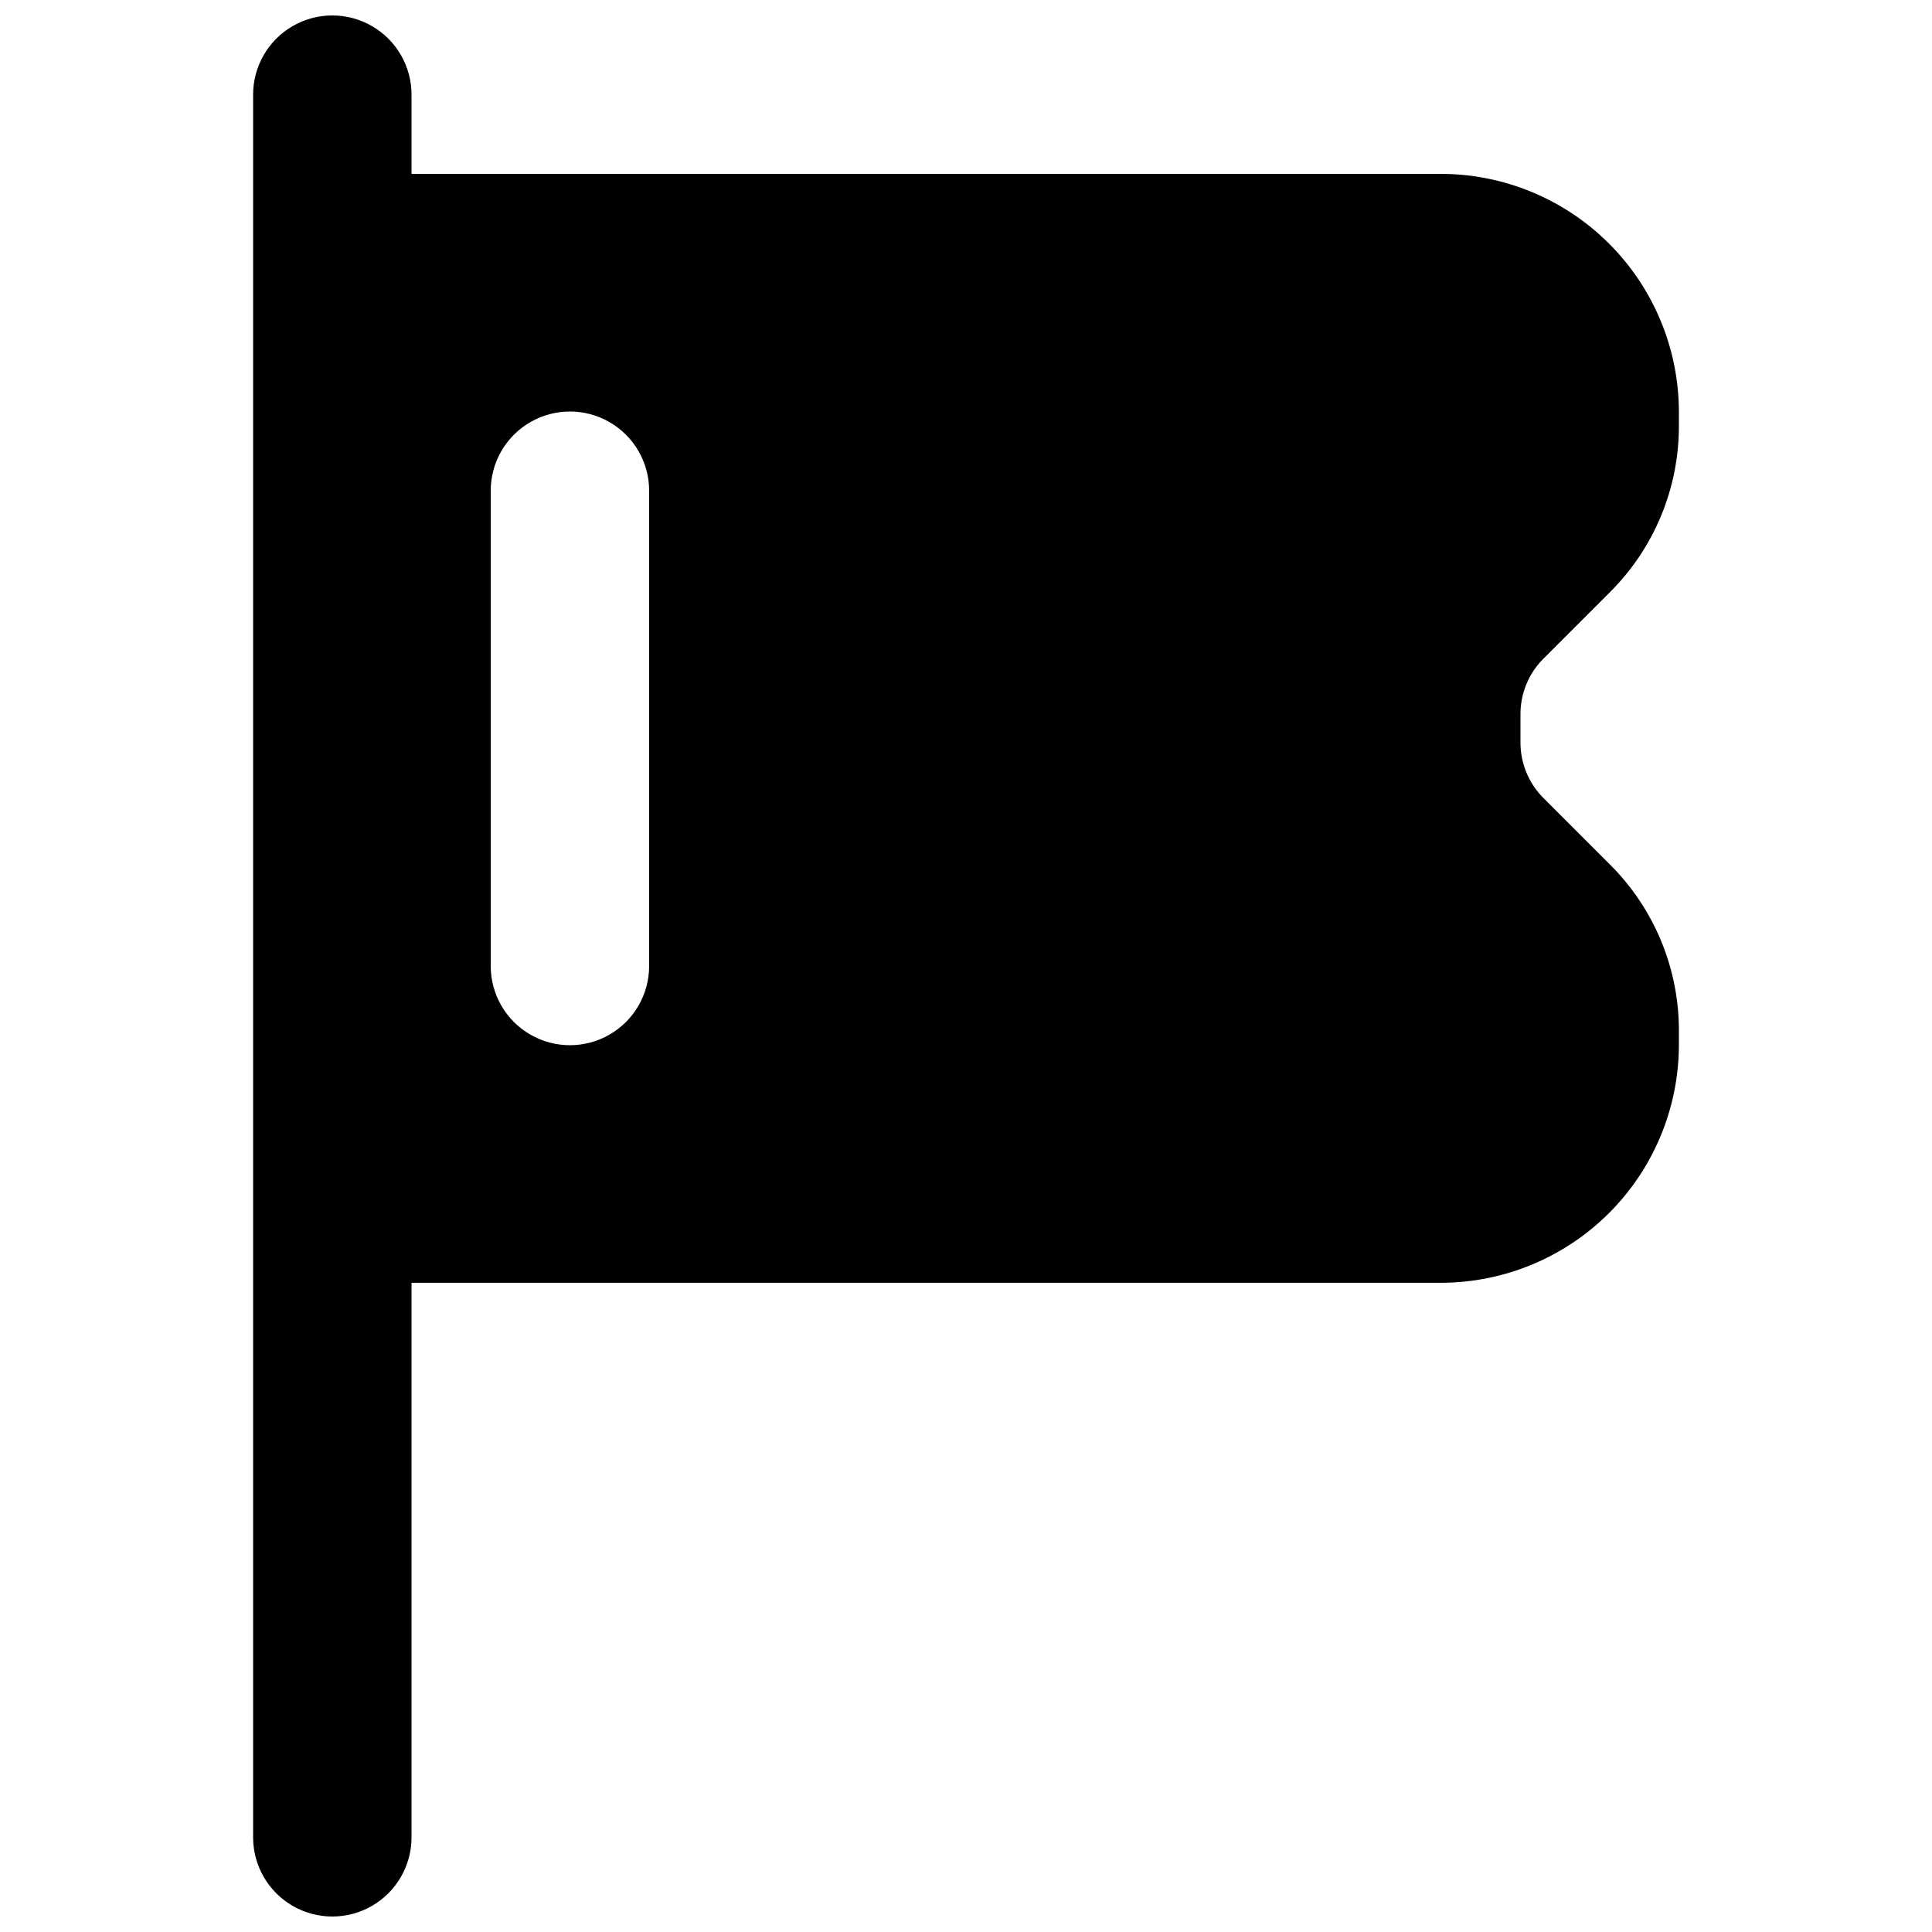 <?xml version="1.0" encoding="UTF-8"?>
<!-- Uploaded to: ICON Repo, www.iconrepo.com, Generator: ICON Repo Mixer Tools -->
<svg width="800px" height="800px" version="1.1" viewBox="144 144 512 512" xmlns="http://www.w3.org/2000/svg">
 <defs>
  <clipPath id="a">
   <path d="m211 148.09h378v503.81h-378z"/>
  </clipPath>
 </defs>
 <g clip-path="url(#a)">
  <path d="m553.03 318.55 17.422-17.422v-0.004c11.902-11.738 18.562-27.785 18.473-44.504v-3.566c-0.047-16.688-6.699-32.68-18.496-44.477-11.801-11.801-27.793-18.453-44.48-18.5h-272.89v-20.992c0-7.5-4-14.43-10.496-18.18s-14.496-3.75-20.992 0-10.496 10.68-10.496 18.18v461.82c0 7.5 4 14.43 10.496 18.18s14.496 3.75 20.992 0 10.496-10.68 10.496-18.18v-146.95h272.89c16.688-0.047 32.68-6.699 44.48-18.496 11.797-11.801 18.449-27.789 18.496-44.477v-3.57c0.09-16.719-6.57-32.762-18.473-44.504l-17.422-17.422c-3.949-3.949-6.144-9.32-6.09-14.906v-7.137c-0.055-5.582 2.141-10.957 6.09-14.902zm-237 81.449c0 7.5-4.004 14.43-10.496 18.18-6.496 3.75-14.496 3.75-20.992 0-6.496-3.75-10.496-10.68-10.496-18.18v-125.95c0-7.5 4-14.43 10.496-18.18 6.496-3.75 14.496-3.75 20.992 0 6.492 3.75 10.496 10.68 10.496 18.18z"/>
 </g>
</svg>